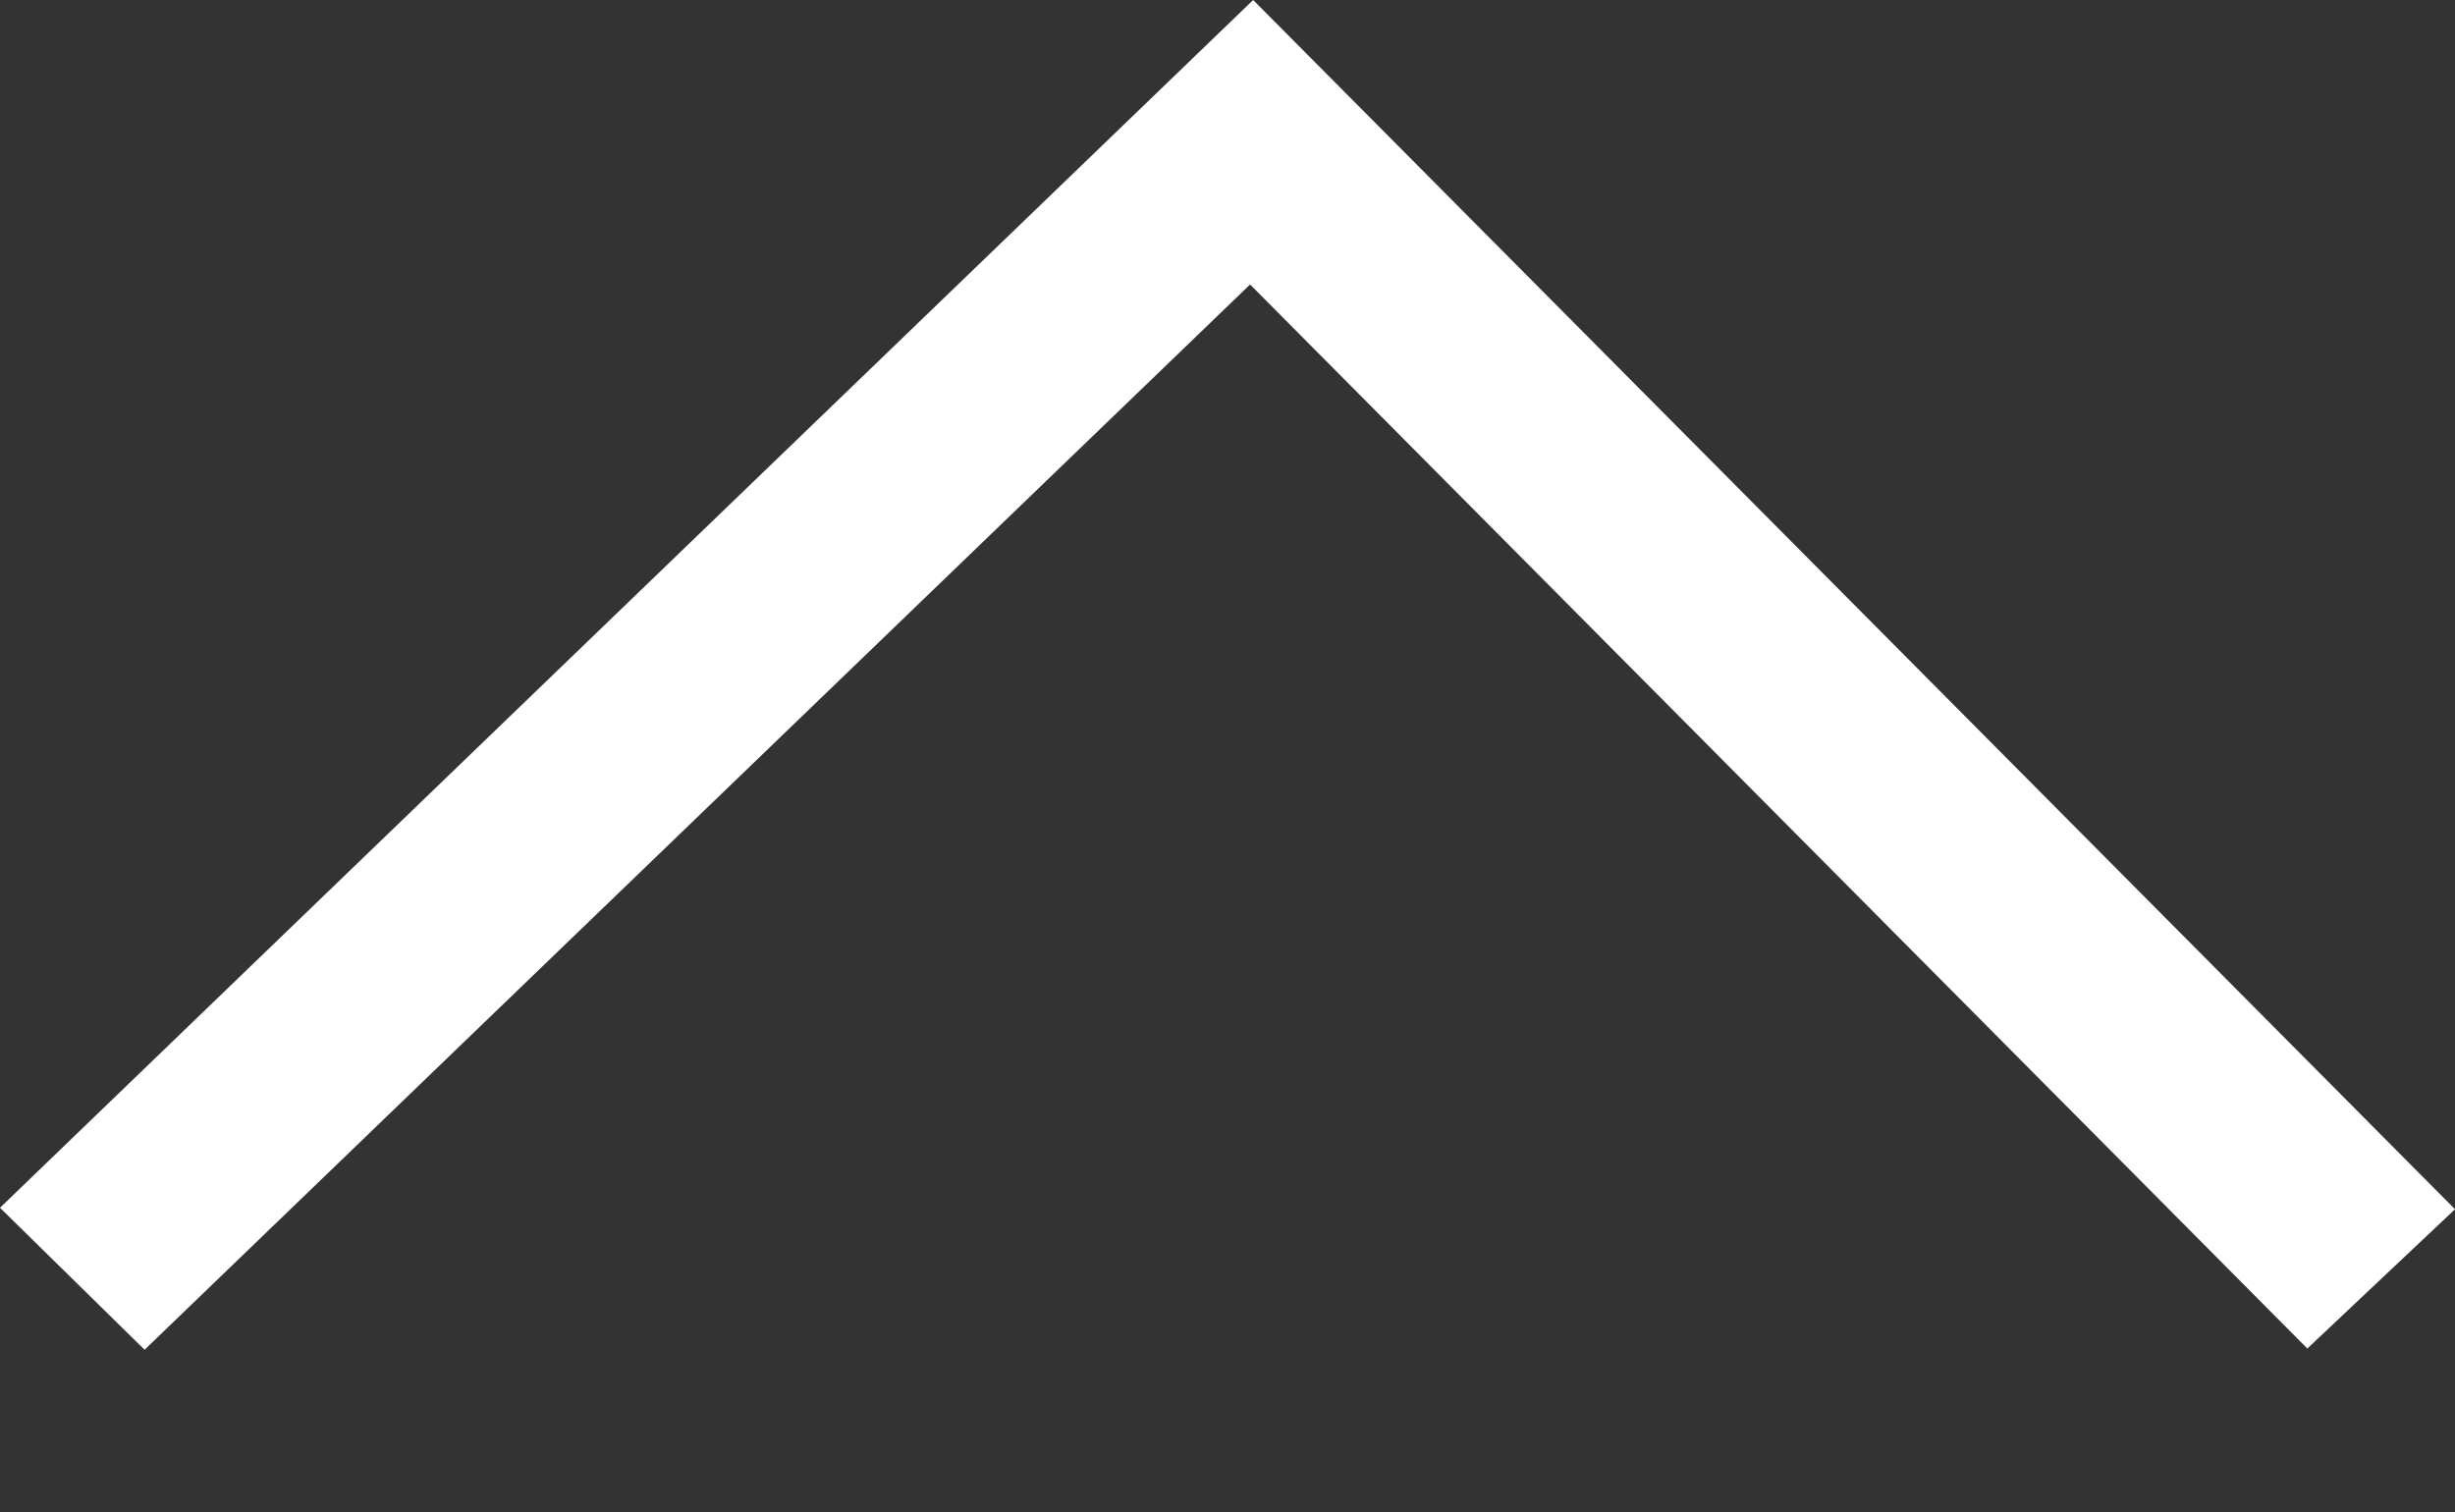 <?xml version="1.0" encoding="utf-8"?>
<!-- Generator: Adobe Illustrator 16.0.4, SVG Export Plug-In . SVG Version: 6.00 Build 0)  -->
<!DOCTYPE svg PUBLIC "-//W3C//DTD SVG 1.1//EN" "http://www.w3.org/Graphics/SVG/1.1/DTD/svg11.dtd">
<svg version="1.1" id="Ebene_1" xmlns="http://www.w3.org/2000/svg" xmlns:xlink="http://www.w3.org/1999/xlink" x="0px" y="0px"
	 width="20px" height="12.323px" viewBox="0 0 20 12.323" enable-background="new 0 0 20 12.323" xml:space="preserve">
<rect x="0" y="0" width="20" height="12.323" fill="#333333" stroke="none"/>
<g>
	<polygon fill="#FFFFFF" points="1.178,10.998 0,9.841 10.209,0 20,9.853 18.797,10.988 10.184,2.318 	"/>
</g>
</svg>
